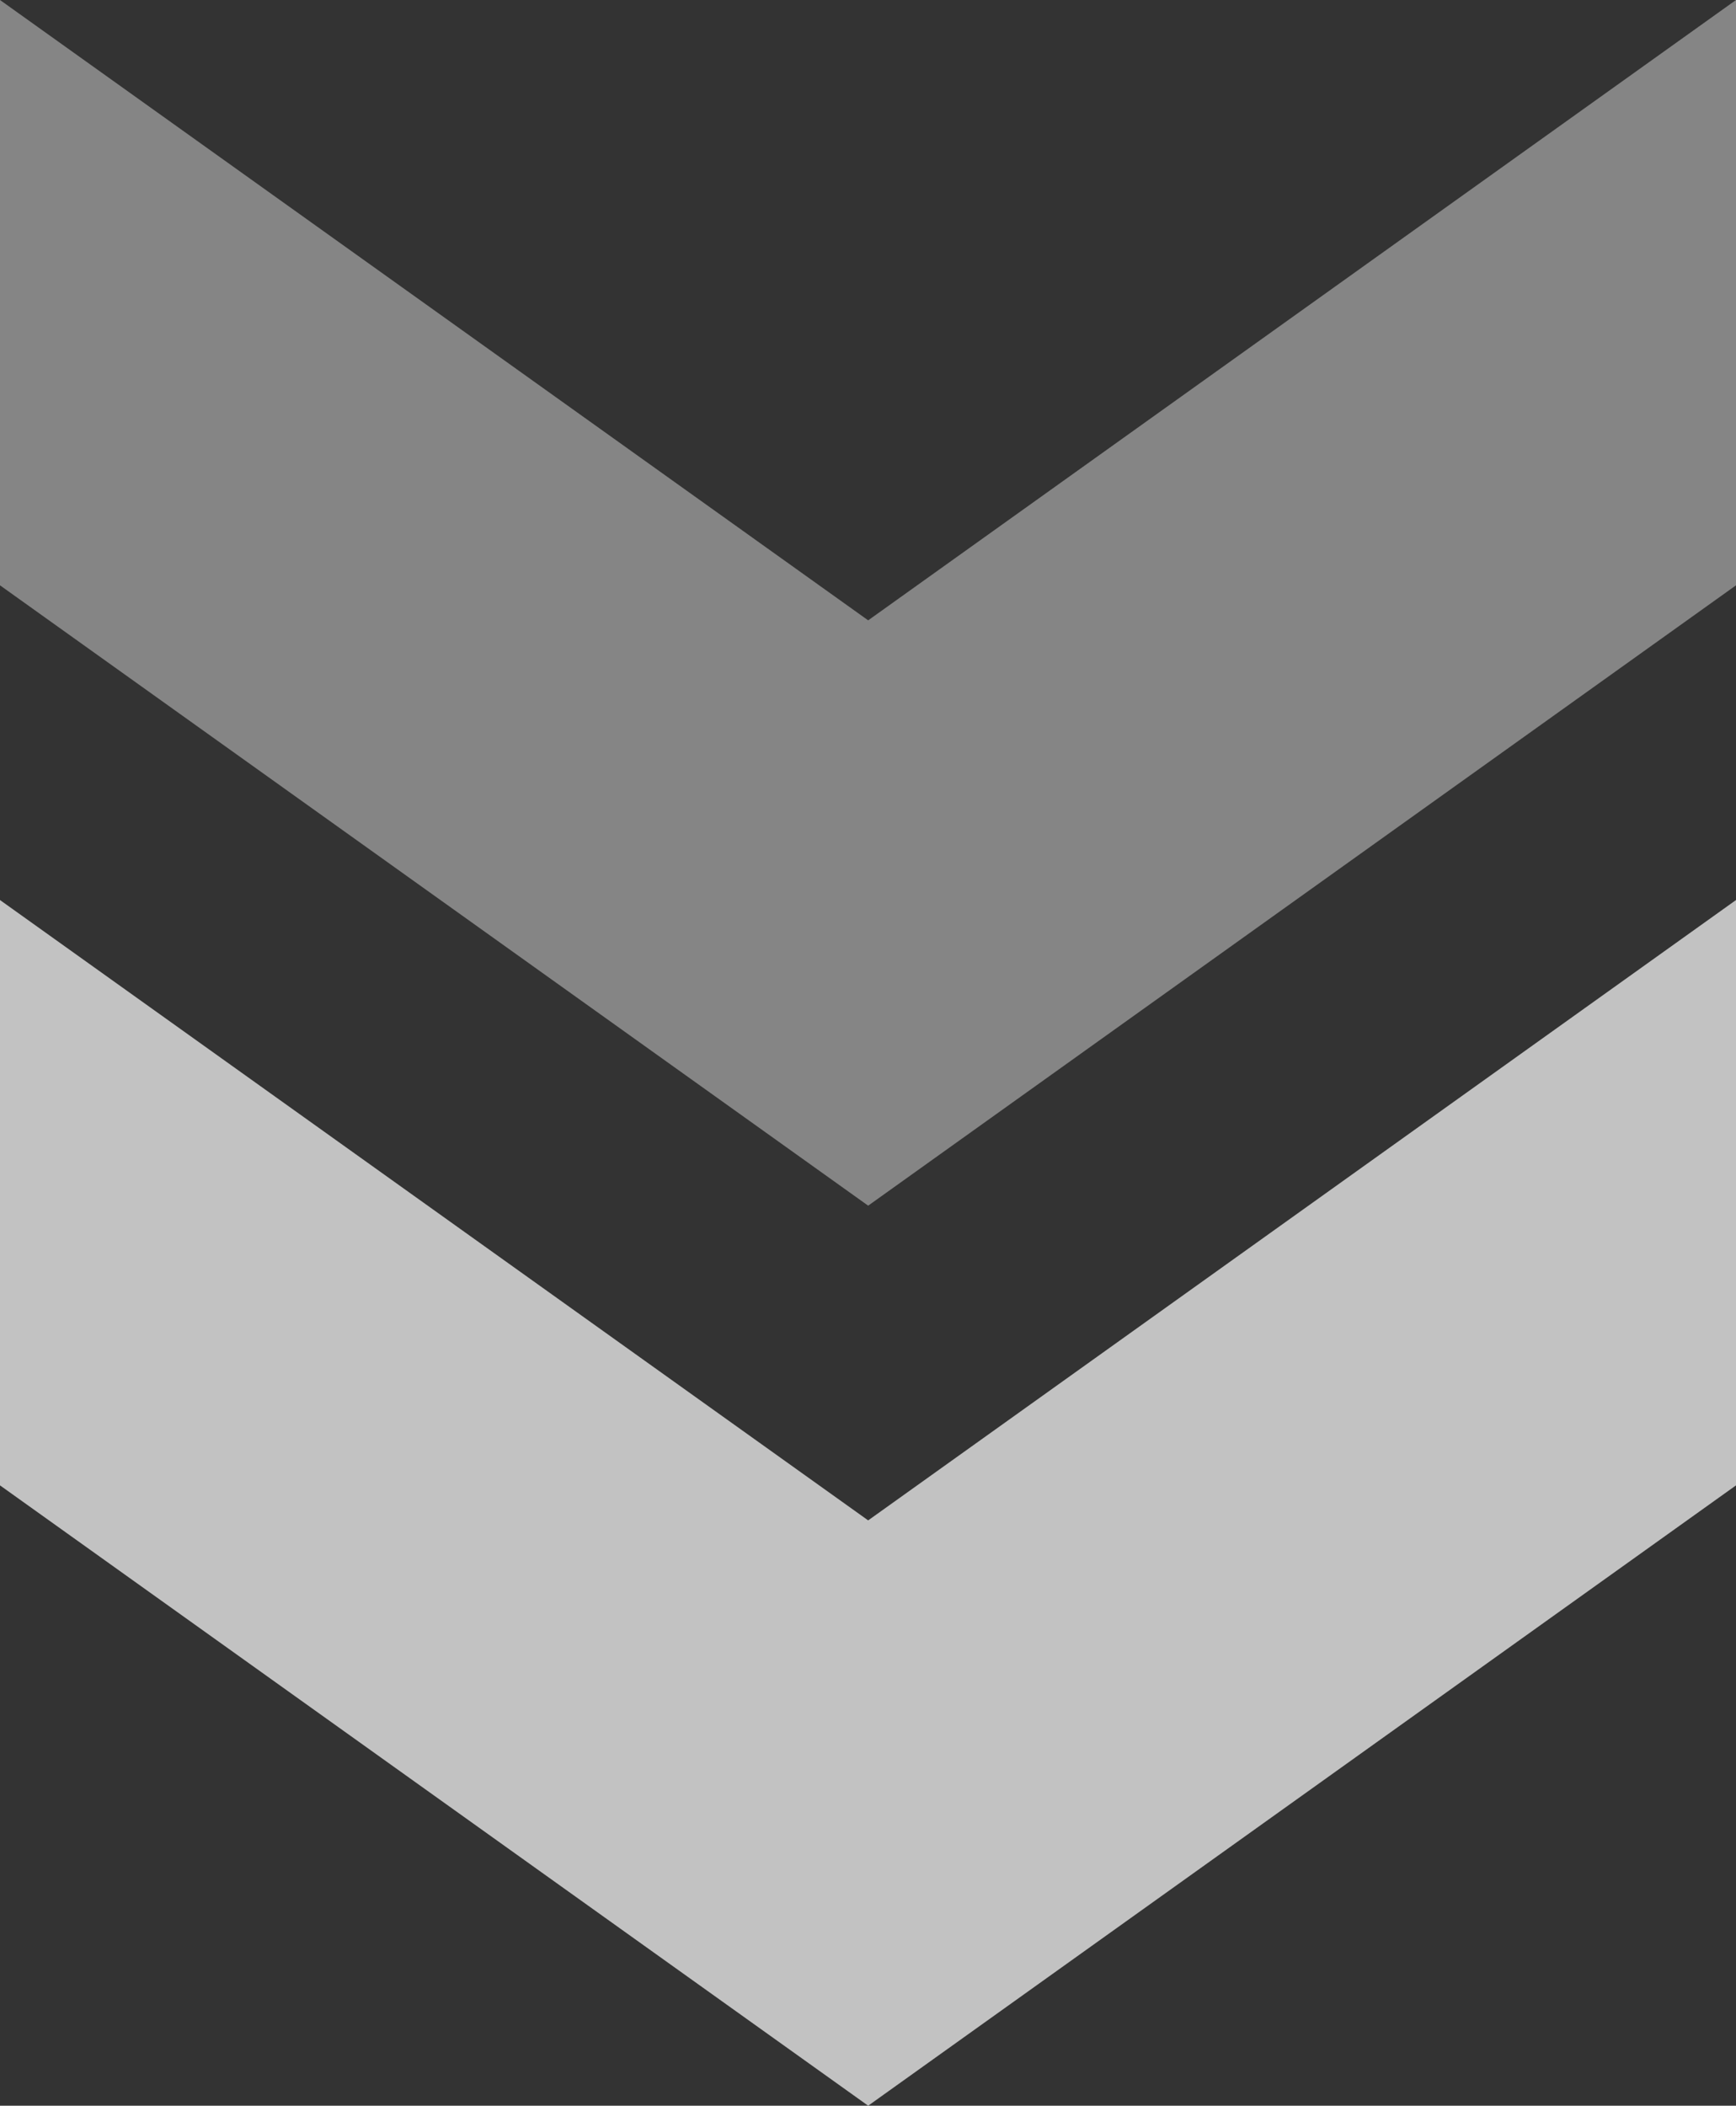 <svg id="Layer_1" data-name="Layer 1" xmlns="http://www.w3.org/2000/svg" xmlns:xlink="http://www.w3.org/1999/xlink" viewBox="0 0 51.59 62.56"><rect x="0" y="0" width="51.59" height="62.56" fill="#333333" stroke="none"/><defs><style>.cls-1{fill:none;}.cls-2{opacity:0.4;}.cls-3{clip-path:url(#clip-path);}.cls-4{fill:#fff;}.cls-5{opacity:0.7;}.cls-6{clip-path:url(#clip-path-2);}</style><clipPath id="clip-path" transform="translate(-24.35 -18.77)"><rect class="cls-1" x="24.35" y="18.77" width="51.6" height="35.82"/></clipPath><clipPath id="clip-path-2" transform="translate(-24.35 -18.77)"><rect class="cls-1" x="24.35" y="45.51" width="51.6" height="35.82"/></clipPath></defs><g class="cls-2"><g class="cls-3"><polygon class="cls-4" points="0 17.39 0 0 25.8 18.43 51.59 0 51.59 17.39 25.8 35.82 0 17.39"/></g></g><g class="cls-5"><g class="cls-6"><polygon class="cls-4" points="0 44.13 0 26.74 25.8 45.17 51.59 26.74 51.59 44.13 25.8 62.56 0 44.13"/></g></g></svg>